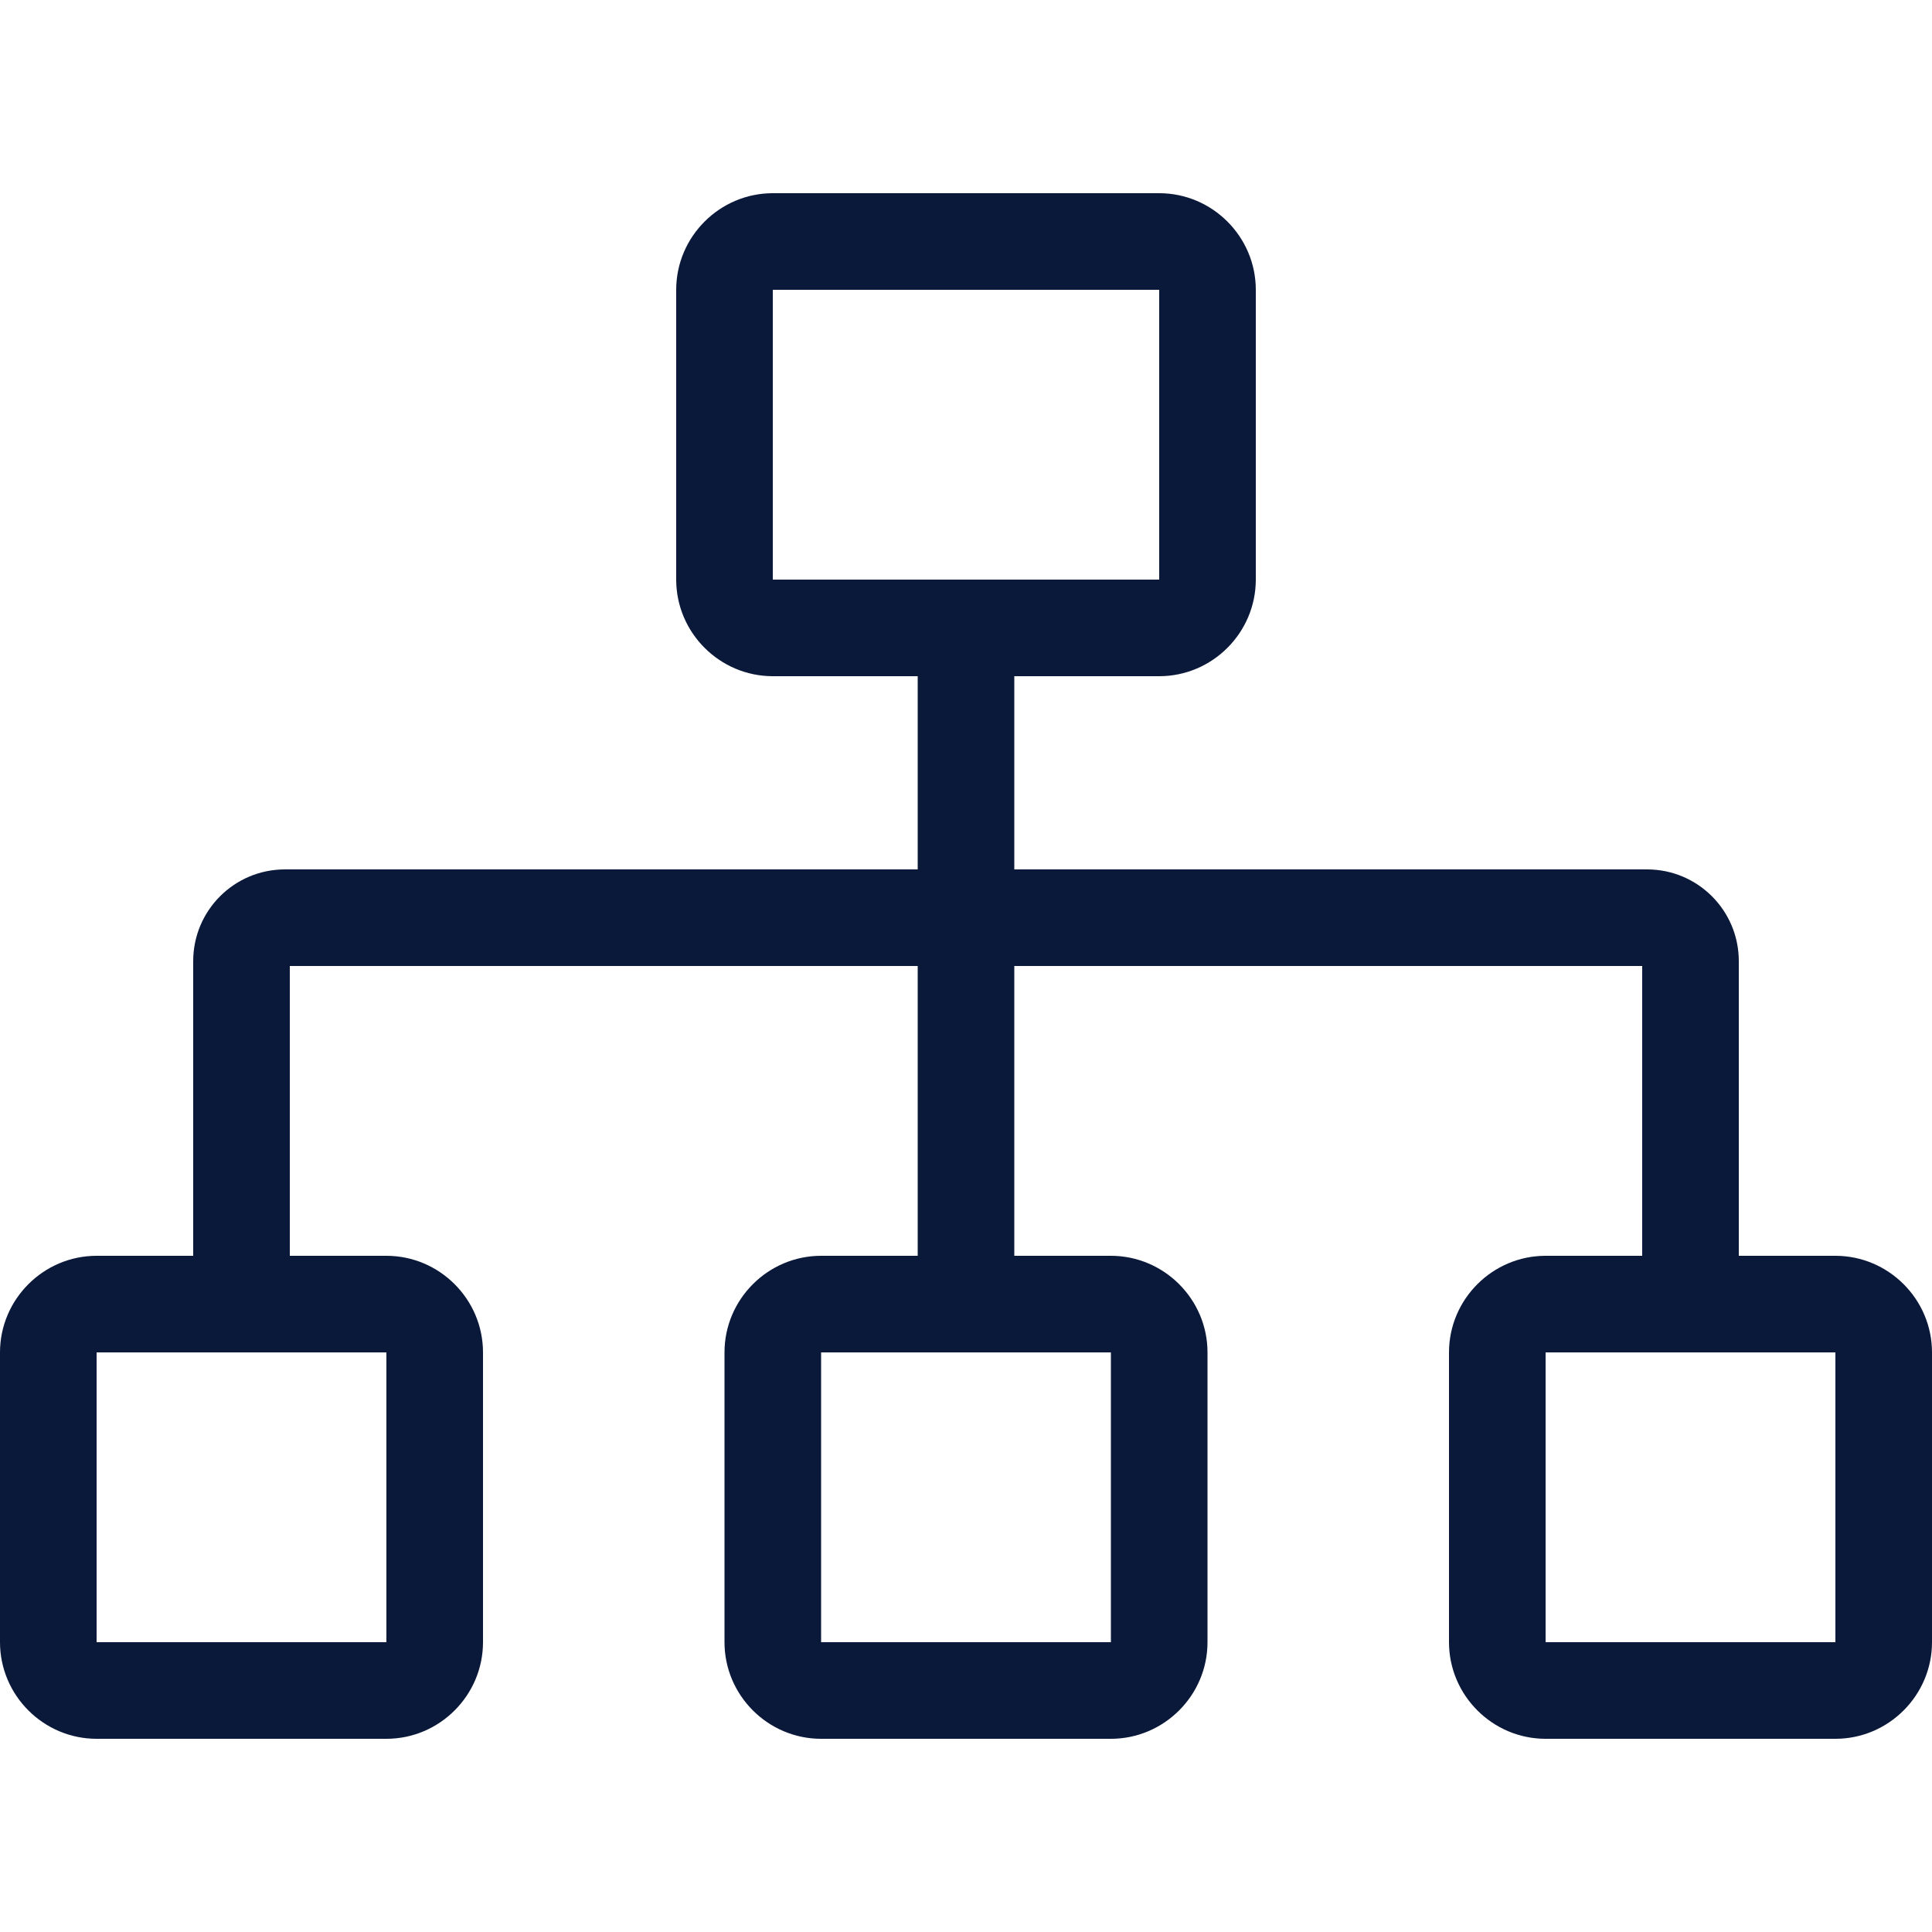 <?xml version="1.0" encoding="utf-8"?>
<!-- Generator: Adobe Illustrator 24.1.3, SVG Export Plug-In . SVG Version: 6.00 Build 0)  -->
<svg version="1.1" id="Layer_1" xmlns="http://www.w3.org/2000/svg" xmlns:xlink="http://www.w3.org/1999/xlink" x="0px" y="0px"
	 viewBox="0 0 80 80" style="enable-background:new 0 0 80 80;" xml:space="preserve">
<style type="text/css">
	.st0{fill:#0A1839;}
</style>
<path class="st0" d="M76,52h-4V39.8c0-2.1-1.7-3.8-3.8-3.8H42v-8h6c2.2,0,4-1.8,4-4V12c0-2.2-1.8-4-4-4H32c-2.2,0-4,1.8-4,4v12
	c0,2.2,1.8,4,4,4h6v8H11.8C9.7,36,8,37.7,8,39.8V52H4c-2.2,0-4,1.8-4,4v12c0,2.2,1.8,4,4,4h12c2.2,0,4-1.8,4-4V56c0-2.2-1.8-4-4-4
	h-4V40h26v12h-4c-2.2,0-4,1.8-4,4v12c0,2.2,1.8,4,4,4h12c2.2,0,4-1.8,4-4V56c0-2.2-1.8-4-4-4h-4V40h26v12h-4c-2.2,0-4,1.8-4,4v12
	c0,2.2,1.8,4,4,4h12c2.2,0,4-1.8,4-4V56C80,53.8,78.2,52,76,52z M16,56v12H4V56H16z M46,56v12H34V56H46z M32,24V12h16v12H32z M76,68
	H64V56h12V68z"/>
</svg>
